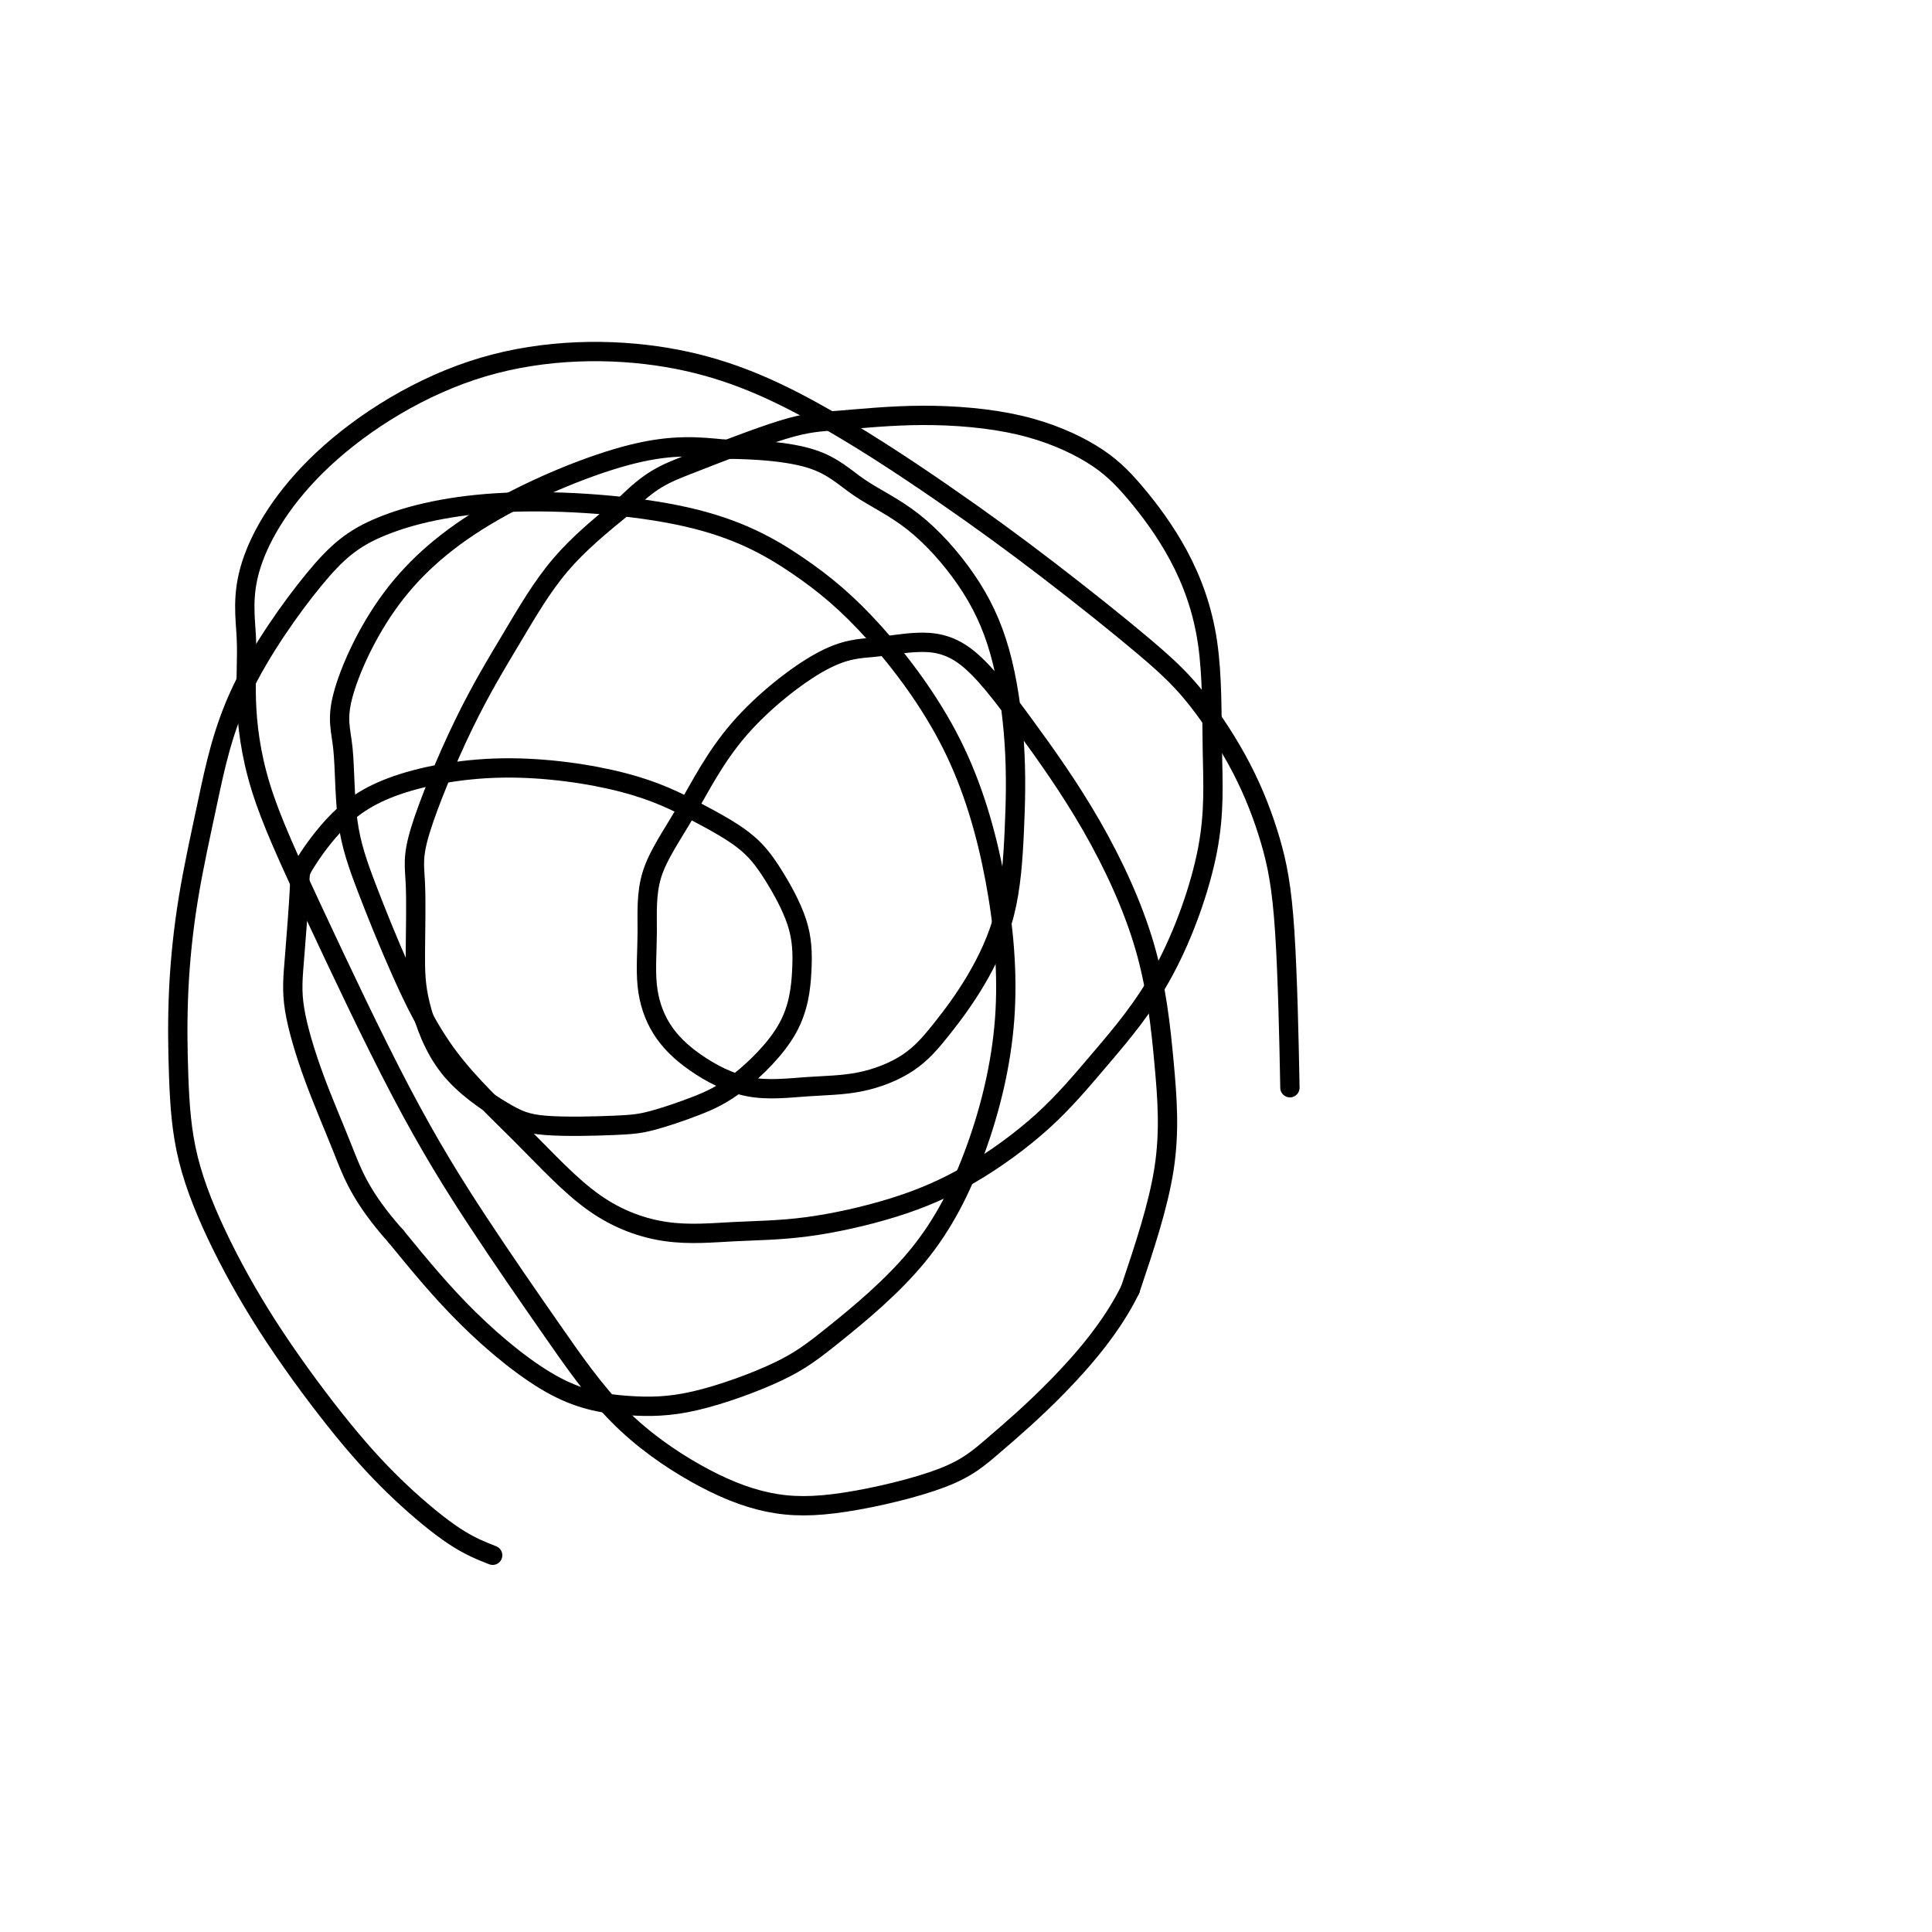 <svg viewBox='0 0 400 400' version='1.1' xmlns='http://www.w3.org/2000/svg' xmlns:xlink='http://www.w3.org/1999/xlink'><g fill='none' stroke='#000000' stroke-width='4' stroke-linecap='round' stroke-linejoin='round'><path d='M102,322c-2.406,-0.944 -4.812,-1.889 -8,-4c-3.188,-2.111 -7.158,-5.390 -11,-9c-3.842,-3.610 -7.555,-7.552 -12,-13c-4.445,-5.448 -9.623,-12.401 -14,-19c-4.377,-6.599 -7.953,-12.843 -11,-19c-3.047,-6.157 -5.565,-12.228 -7,-18c-1.435,-5.772 -1.786,-11.244 -2,-17c-0.214,-5.756 -0.291,-11.797 0,-18c0.291,-6.203 0.949,-12.569 2,-19c1.051,-6.431 2.494,-12.926 4,-20c1.506,-7.074 3.075,-14.725 7,-23c3.925,-8.275 10.206,-17.174 15,-23c4.794,-5.826 8.100,-8.581 14,-11c5.900,-2.419 14.392,-4.504 26,-5c11.608,-0.496 26.331,0.596 37,3c10.669,2.404 17.283,6.120 23,10c5.717,3.880 10.537,7.924 16,14c5.463,6.076 11.571,14.186 16,23c4.429,8.814 7.181,18.334 9,28c1.819,9.666 2.706,19.479 2,29c-0.706,9.521 -3.005,18.751 -6,27c-2.995,8.249 -6.685,15.518 -12,22c-5.315,6.482 -12.253,12.177 -17,16c-4.747,3.823 -7.302,5.773 -12,8c-4.698,2.227 -11.538,4.729 -17,6c-5.462,1.271 -9.547,1.310 -14,1c-4.453,-0.310 -9.276,-0.968 -15,-4c-5.724,-3.032 -12.350,-8.438 -18,-14c-5.650,-5.562 -10.325,-11.281 -15,-17'/><path d='M82,256c-7.296,-8.157 -9.037,-13.051 -11,-18c-1.963,-4.949 -4.148,-9.954 -6,-15c-1.852,-5.046 -3.371,-10.132 -4,-14c-0.629,-3.868 -0.369,-6.519 0,-11c0.369,-4.481 0.846,-10.793 1,-14c0.154,-3.207 -0.015,-3.308 1,-5c1.015,-1.692 3.215,-4.975 6,-8c2.785,-3.025 6.155,-5.791 12,-8c5.845,-2.209 14.165,-3.859 23,-4c8.835,-0.141 18.185,1.228 25,3c6.815,1.772 11.095,3.945 15,6c3.905,2.055 7.436,3.990 10,6c2.564,2.010 4.163,4.095 6,7c1.837,2.905 3.913,6.629 5,10c1.087,3.371 1.184,6.388 1,10c-0.184,3.612 -0.648,7.819 -3,12c-2.352,4.181 -6.592,8.337 -10,11c-3.408,2.663 -5.984,3.833 -9,5c-3.016,1.167 -6.472,2.332 -9,3c-2.528,0.668 -4.127,0.839 -8,1c-3.873,0.161 -10.019,0.313 -14,0c-3.981,-0.313 -5.798,-1.090 -9,-3c-3.202,-1.910 -7.789,-4.955 -11,-9c-3.211,-4.045 -5.045,-9.092 -6,-13c-0.955,-3.908 -1.032,-6.677 -1,-11c0.032,-4.323 0.172,-10.199 0,-14c-0.172,-3.801 -0.657,-5.527 1,-11c1.657,-5.473 5.454,-14.694 9,-22c3.546,-7.306 6.839,-12.698 10,-18c3.161,-5.302 6.189,-10.515 10,-15c3.811,-4.485 8.406,-8.243 13,-12'/><path d='M129,105c5.716,-5.818 8.507,-6.862 14,-9c5.493,-2.138 13.688,-5.368 19,-7c5.312,-1.632 7.740,-1.664 12,-2c4.260,-0.336 10.353,-0.976 17,-1c6.647,-0.024 13.848,0.568 20,2c6.152,1.432 11.256,3.704 15,6c3.744,2.296 6.130,4.616 9,8c2.870,3.384 6.224,7.832 9,13c2.776,5.168 4.974,11.055 6,18c1.026,6.945 0.880,14.947 1,22c0.120,7.053 0.507,13.158 -1,21c-1.507,7.842 -4.907,17.423 -9,25c-4.093,7.577 -8.878,13.151 -13,18c-4.122,4.849 -7.580,8.973 -12,13c-4.420,4.027 -9.802,7.958 -15,11c-5.198,3.042 -10.211,5.196 -16,7c-5.789,1.804 -12.354,3.260 -18,4c-5.646,0.740 -10.373,0.766 -15,1c-4.627,0.234 -9.155,0.675 -14,0c-4.845,-0.675 -10.007,-2.468 -15,-6c-4.993,-3.532 -9.818,-8.803 -15,-14c-5.182,-5.197 -10.721,-10.321 -15,-16c-4.279,-5.679 -7.296,-11.914 -10,-18c-2.704,-6.086 -5.094,-12.023 -7,-17c-1.906,-4.977 -3.330,-8.993 -4,-14c-0.670,-5.007 -0.588,-11.006 -1,-15c-0.412,-3.994 -1.318,-5.982 0,-11c1.318,-5.018 4.858,-13.067 10,-20c5.142,-6.933 11.884,-12.751 21,-18c9.116,-5.249 20.604,-9.928 29,-12c8.396,-2.072 13.698,-1.536 19,-1'/><path d='M150,93c6.548,0.008 13.416,0.530 18,2c4.584,1.470 6.882,3.890 10,6c3.118,2.110 7.057,3.911 11,7c3.943,3.089 7.891,7.468 11,12c3.109,4.532 5.380,9.219 7,15c1.620,5.781 2.588,12.655 3,19c0.412,6.345 0.267,12.160 0,18c-0.267,5.840 -0.657,11.705 -2,17c-1.343,5.295 -3.638,10.020 -6,14c-2.362,3.980 -4.791,7.214 -7,10c-2.209,2.786 -4.199,5.125 -7,7c-2.801,1.875 -6.412,3.285 -10,4c-3.588,0.715 -7.151,0.734 -11,1c-3.849,0.266 -7.984,0.779 -12,0c-4.016,-0.779 -7.915,-2.850 -11,-5c-3.085,-2.150 -5.357,-4.380 -7,-7c-1.643,-2.620 -2.656,-5.631 -3,-9c-0.344,-3.369 -0.021,-7.095 0,-11c0.021,-3.905 -0.262,-7.987 1,-12c1.262,-4.013 4.070,-7.955 7,-13c2.930,-5.045 5.983,-11.193 11,-17c5.017,-5.807 11.997,-11.274 17,-14c5.003,-2.726 8.027,-2.711 11,-3c2.973,-0.289 5.895,-0.883 9,-1c3.105,-0.117 6.393,0.244 10,3c3.607,2.756 7.532,7.907 12,14c4.468,6.093 9.479,13.127 14,21c4.521,7.873 8.552,16.584 11,25c2.448,8.416 3.313,16.535 4,24c0.687,7.465 1.196,14.276 0,22c-1.196,7.724 -4.098,16.362 -7,25'/><path d='M234,267c-3.798,7.762 -9.794,14.668 -15,20c-5.206,5.332 -9.623,9.089 -13,12c-3.377,2.911 -5.713,4.976 -11,7c-5.287,2.024 -13.523,4.005 -20,5c-6.477,0.995 -11.194,1.002 -16,0c-4.806,-1.002 -9.700,-3.014 -15,-6c-5.300,-2.986 -11.008,-6.948 -16,-12c-4.992,-5.052 -9.270,-11.196 -14,-18c-4.730,-6.804 -9.913,-14.268 -15,-22c-5.087,-7.732 -10.080,-15.731 -16,-27c-5.920,-11.269 -12.768,-25.808 -18,-37c-5.232,-11.192 -8.848,-19.038 -11,-26c-2.152,-6.962 -2.839,-13.039 -3,-18c-0.161,-4.961 0.203,-8.807 0,-13c-0.203,-4.193 -0.975,-8.732 1,-15c1.975,-6.268 6.696,-14.266 15,-22c8.304,-7.734 20.191,-15.204 33,-19c12.809,-3.796 26.541,-3.919 38,-2c11.459,1.919 20.644,5.878 30,11c9.356,5.122 18.882,11.406 27,17c8.118,5.594 14.829,10.500 22,16c7.171,5.500 14.804,11.596 20,16c5.196,4.404 7.956,7.115 11,11c3.044,3.885 6.371,8.944 9,14c2.629,5.056 4.560,10.108 6,15c1.440,4.892 2.388,9.625 3,19c0.612,9.375 0.889,23.393 1,29c0.111,5.607 0.055,2.804 0,0'/></g>
</svg>